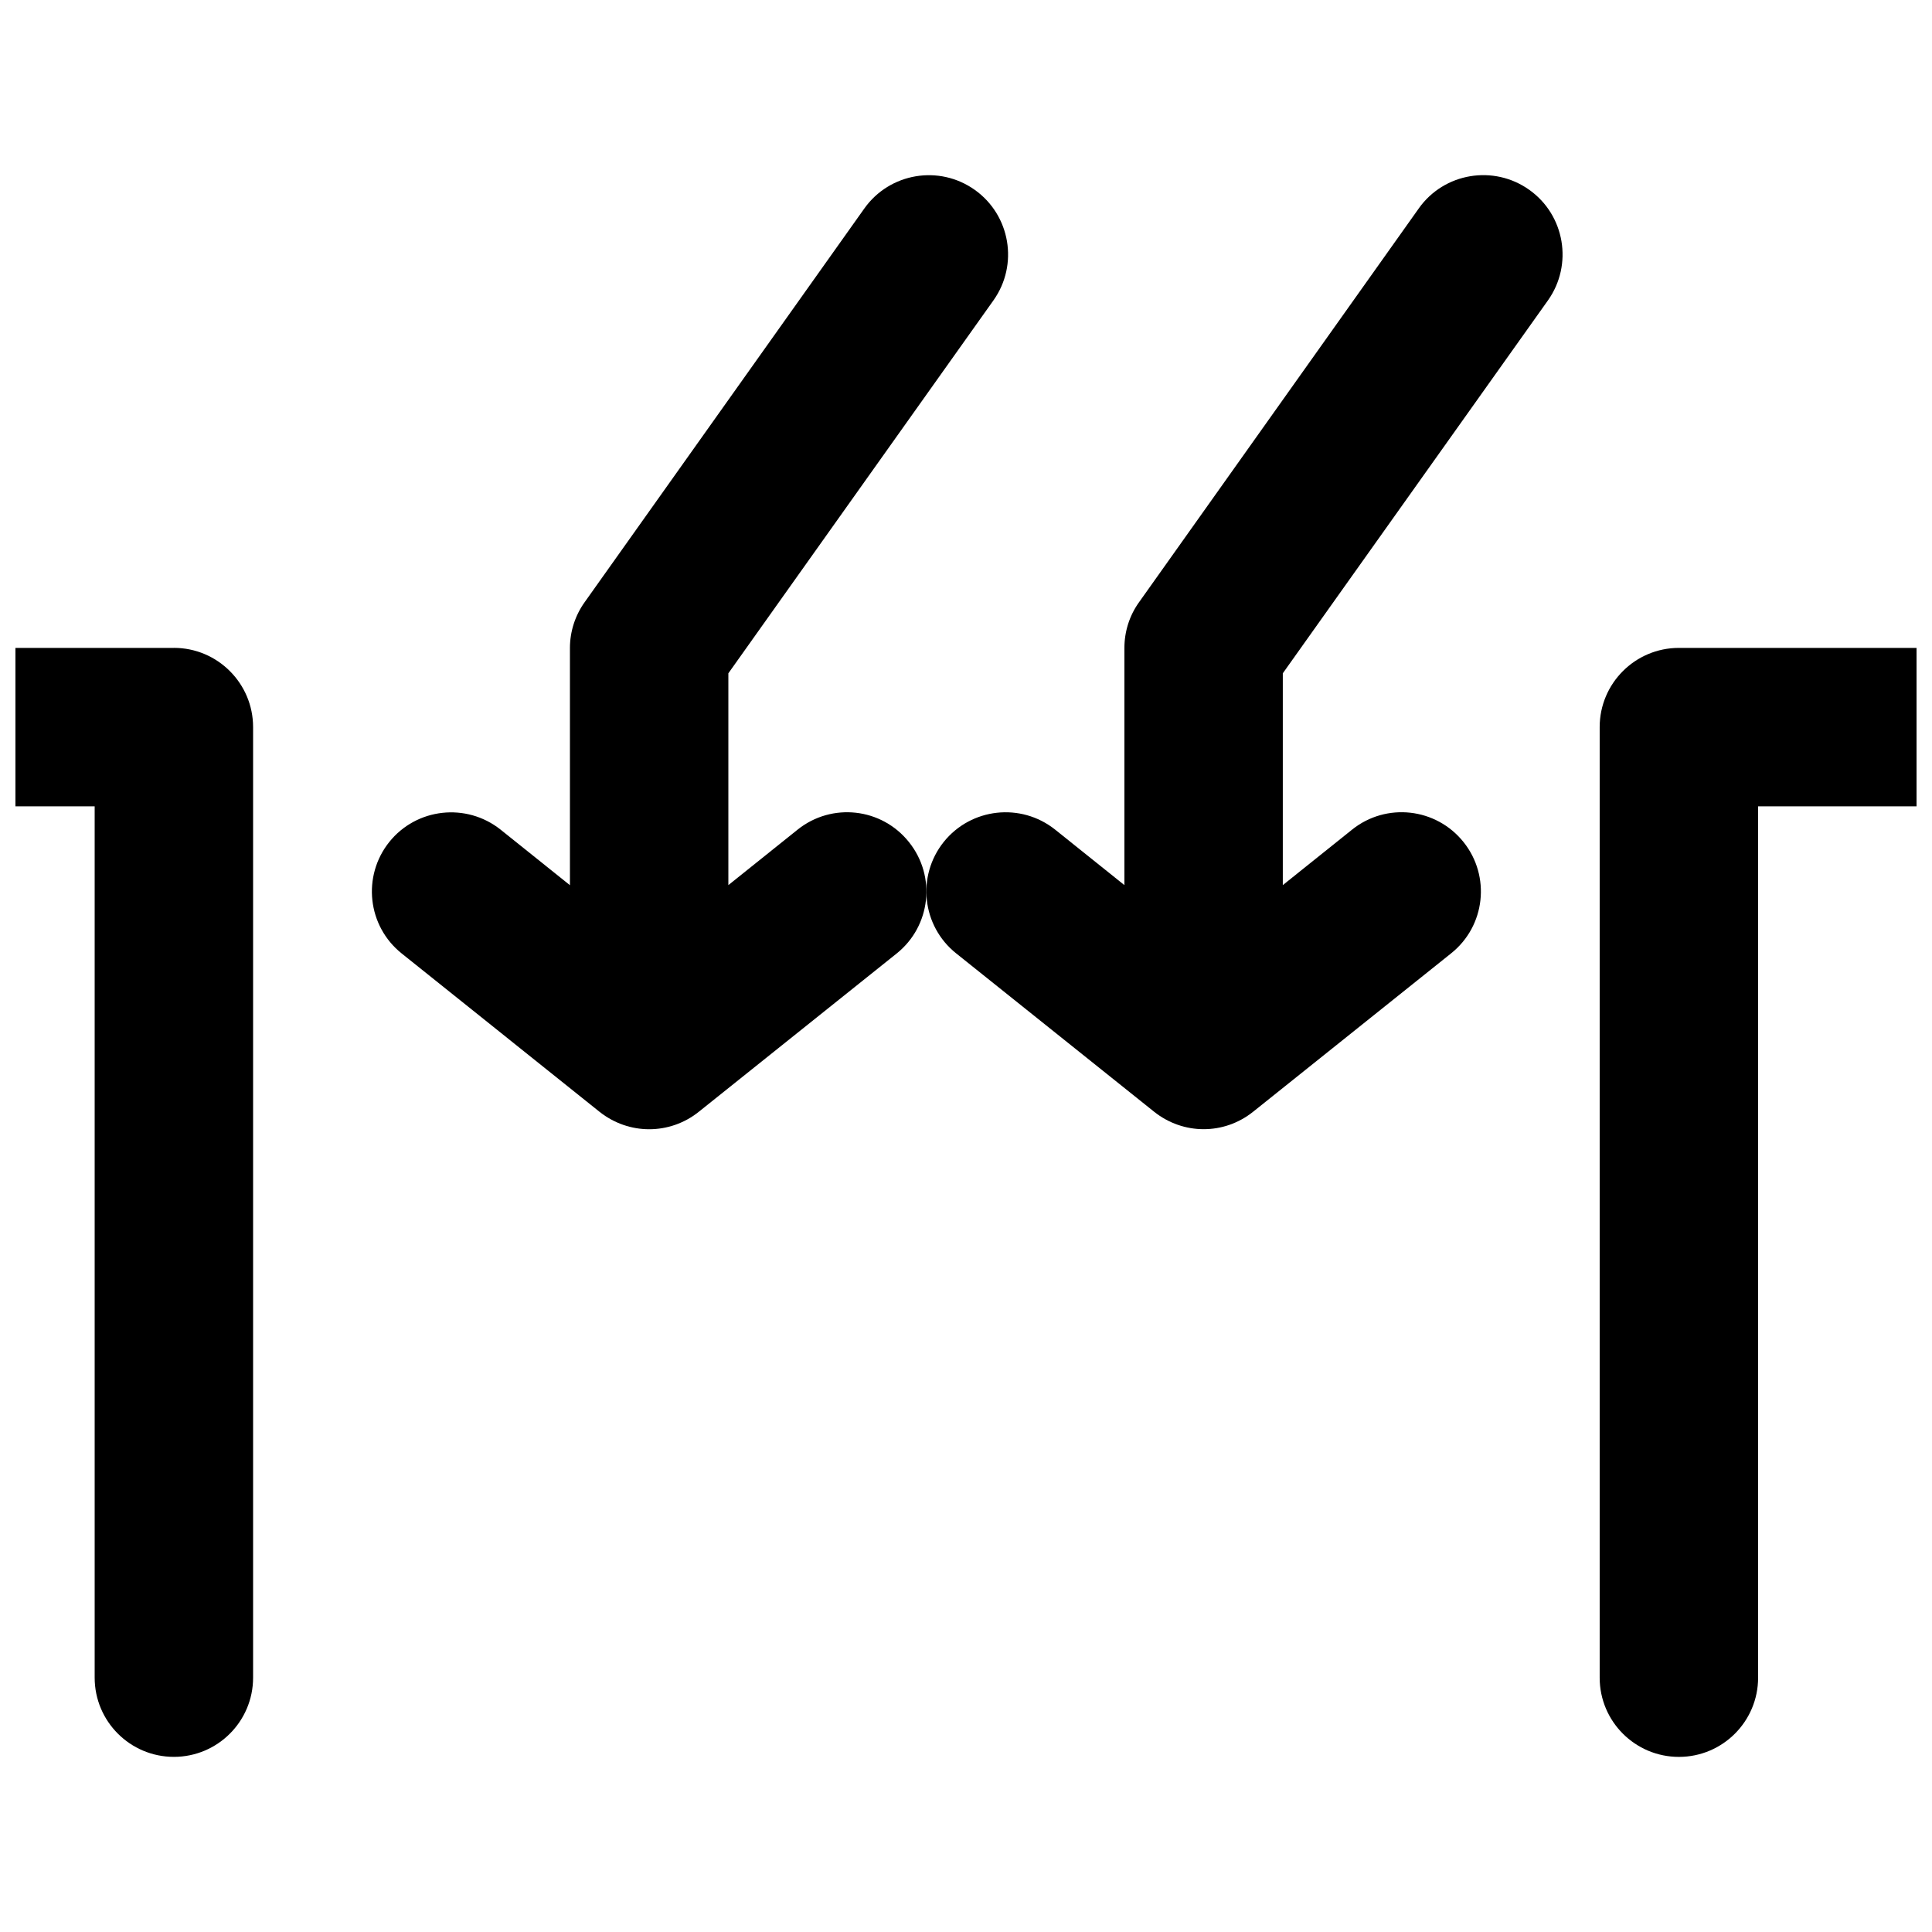<?xml version="1.0" encoding="UTF-8"?>
<!-- Uploaded to: ICON Repo, www.iconrepo.com, Generator: ICON Repo Mixer Tools -->
<svg width="800px" height="800px" version="1.1" viewBox="144 144 512 512" xmlns="http://www.w3.org/2000/svg">
 <defs>
  <clipPath id="b">
   <path d="m148.09 315h63.906v295h-63.906z"/>
  </clipPath>
  <clipPath id="a">
   <path d="m567 315h84.902v295h-84.902z"/>
  </clipPath>
 </defs>
 <path d="m519.98 199.25-74.098 104.31c-2.562 3.547-3.902 7.809-3.902 12.152v62.852l-18.367-14.715c-9.074-7.223-22.273-5.75-29.516 3.273-7.242 9.07-5.773 22.273 3.273 29.516l52.48 41.984c3.863 3.066 8.48 4.625 13.121 4.625 4.641 0 9.258-1.531 13.121-4.625l52.48-41.984c9.074-7.242 10.516-20.445 3.273-29.492-7.262-9.07-20.461-10.539-29.516-3.297l-18.371 14.715v-56.133l70.285-98.852c6.672-9.445 4.473-22.547-4.953-29.262-9.43-6.719-22.586-4.559-29.312 4.93z"/>
 <g clip-path="url(#b)">
  <path d="m190.08 315.7h-41.984c-11.586 0-20.992 9.406-20.992 20.992s9.406 20.992 20.992 20.992h20.992v230.91c0 11.594 9.406 20.992 20.992 20.992s20.992-9.398 20.992-20.992v-251.91c0-11.566-9.406-20.992-20.992-20.992z"/>
 </g>
 <g clip-path="url(#a)">
  <path d="m651.9 315.7h-62.977c-11.586 0-20.992 9.406-20.992 20.992v251.91c0 11.594 9.406 20.992 20.992 20.992 11.586 0 20.992-9.398 20.992-20.992v-230.91h41.984c11.586 0 20.992-9.406 20.992-20.992 0-11.59-9.402-20.992-20.992-20.992z"/>
 </g>
 <path d="m355.39 363.85-18.367 14.715v-56.133l70.266-98.852c6.691-9.445 4.473-22.547-4.961-29.262-9.445-6.719-22.566-4.512-29.285 4.953l-74.102 104.31c-2.539 3.547-3.902 7.809-3.902 12.156v62.848l-18.367-14.715c-9.07-7.223-22.293-5.75-29.516 3.273-7.242 9.07-5.773 22.273 3.273 29.516l52.48 42.004c3.863 3.043 8.48 4.598 13.121 4.598s9.277-1.531 13.121-4.598l52.48-41.984c9.047-7.242 10.516-20.445 3.273-29.492-7.242-9.109-20.449-10.578-29.516-3.336z"/>
</svg>